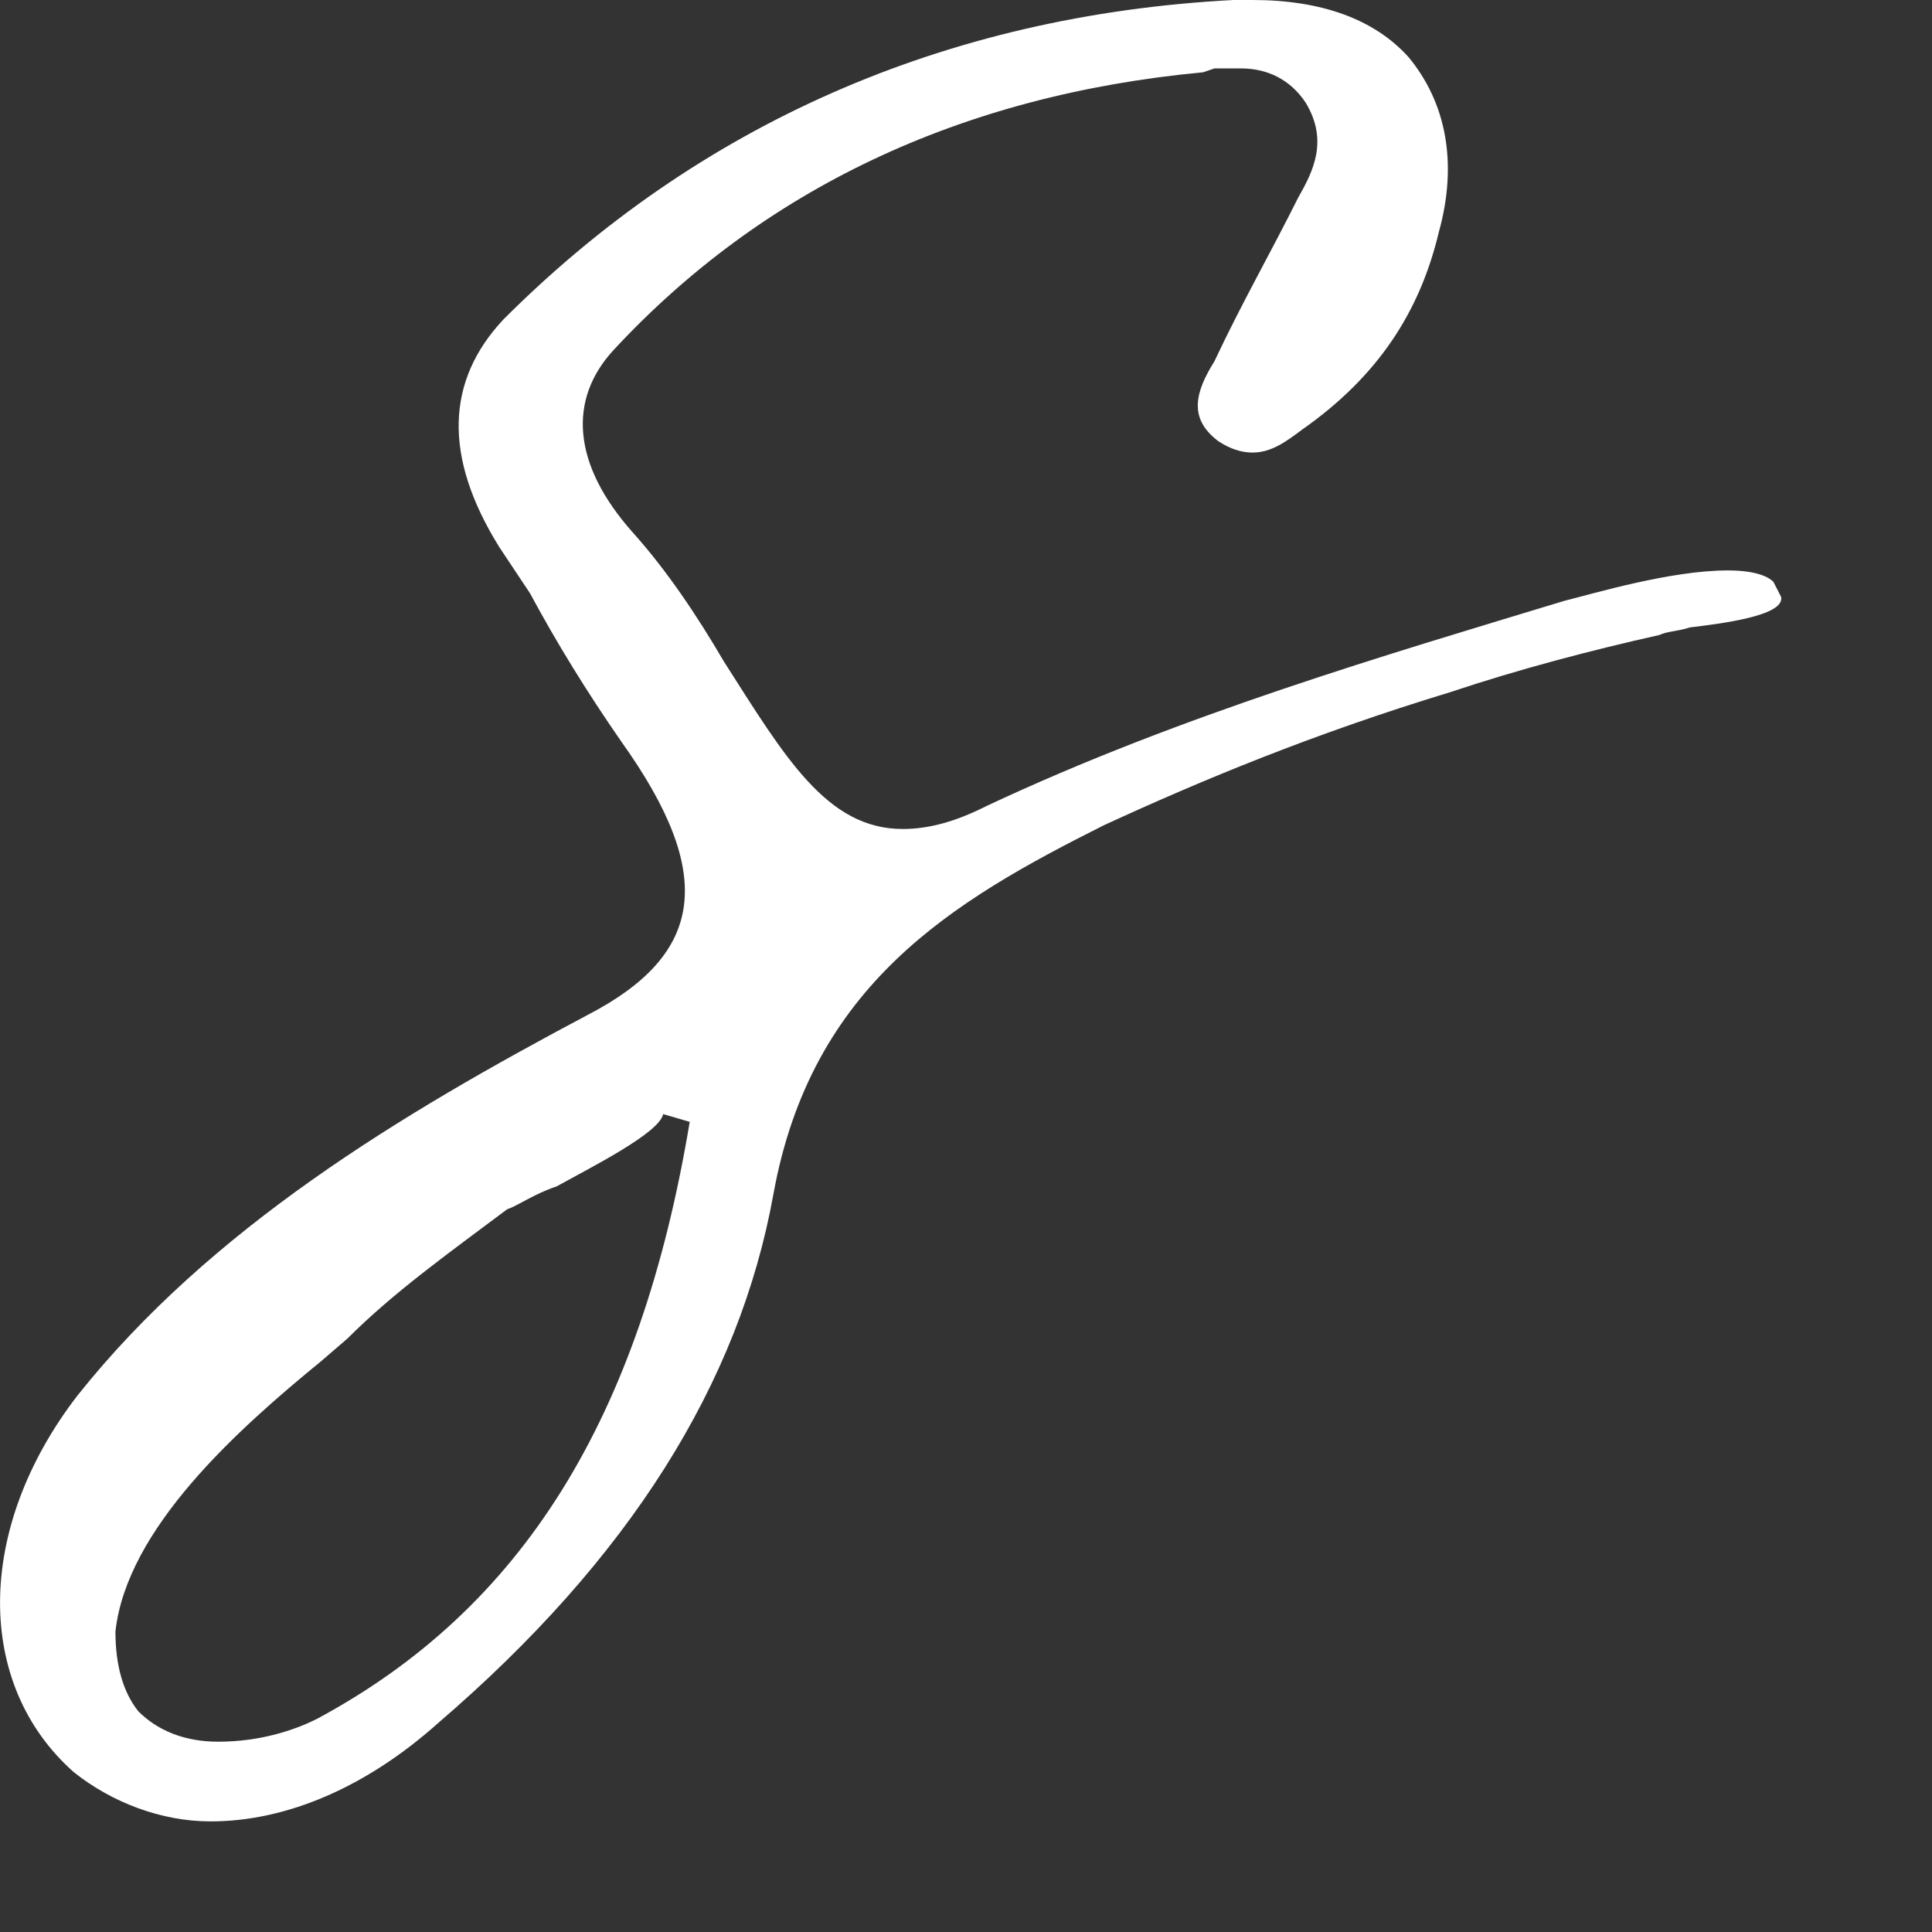<?xml version="1.0" encoding="utf-8"?>
<svg xmlns="http://www.w3.org/2000/svg" fill="none" height="100%" overflow="visible" preserveAspectRatio="none" style="display: block;" viewBox="0 0 12 12" width="100%">
<rect x="0" y="0" width="12" height="12" fill="#333333" stroke="none"/>
<g id="Vector" style="mix-blend-mode:difference">
<path d="M11.015 3.614L11.063 3.708C11.086 3.826 10.685 3.874 10.496 3.897C10.425 3.921 10.354 3.921 10.307 3.944C9.882 4.039 9.433 4.157 9.008 4.299C8.157 4.558 7.473 4.842 6.858 5.125C5.914 5.598 5.04 6.117 4.804 7.416C4.591 8.597 3.906 9.684 2.725 10.699C2.276 11.101 1.78 11.313 1.308 11.313C1.001 11.313 0.694 11.195 0.458 11.007C-0.156 10.463 -0.156 9.495 0.481 8.668C1.308 7.629 2.489 6.92 3.646 6.306C4.378 5.928 4.449 5.432 3.859 4.606C3.646 4.299 3.457 3.992 3.292 3.685L3.103 3.401C2.749 2.834 2.772 2.362 3.127 1.984C4.331 0.779 5.866 0.094 7.661 0H7.78C8.205 0 8.535 0.118 8.748 0.354C8.984 0.638 9.055 1.016 8.937 1.441C8.819 1.937 8.559 2.338 8.087 2.669C7.992 2.74 7.898 2.811 7.78 2.811C7.709 2.811 7.638 2.787 7.567 2.74C7.378 2.598 7.425 2.433 7.543 2.244C7.709 1.89 7.898 1.559 8.063 1.228C8.157 1.063 8.252 0.874 8.11 0.638C8.016 0.496 7.874 0.425 7.709 0.425C7.638 0.425 7.591 0.425 7.543 0.425L7.473 0.449C5.961 0.59 4.733 1.181 3.812 2.173C3.528 2.48 3.552 2.882 3.93 3.307C4.142 3.543 4.331 3.826 4.497 4.11C4.874 4.7 5.134 5.149 5.607 5.149C5.772 5.149 5.937 5.102 6.126 5.007C7.331 4.44 8.63 4.062 9.716 3.732C9.905 3.685 10.378 3.543 10.732 3.543C10.921 3.543 10.992 3.59 11.015 3.614ZM1.969 10.676C3.245 9.991 3.977 8.81 4.284 6.968L4.119 6.92C4.095 7.038 3.67 7.251 3.457 7.369C3.316 7.416 3.221 7.487 3.15 7.511C2.772 7.794 2.442 8.03 2.158 8.314L1.993 8.456C1.473 8.881 0.788 9.495 0.717 10.133C0.717 10.345 0.765 10.511 0.859 10.629C0.977 10.747 1.143 10.818 1.355 10.818C1.615 10.818 1.828 10.747 1.969 10.676Z" fill="white"/>
</g>
</svg>